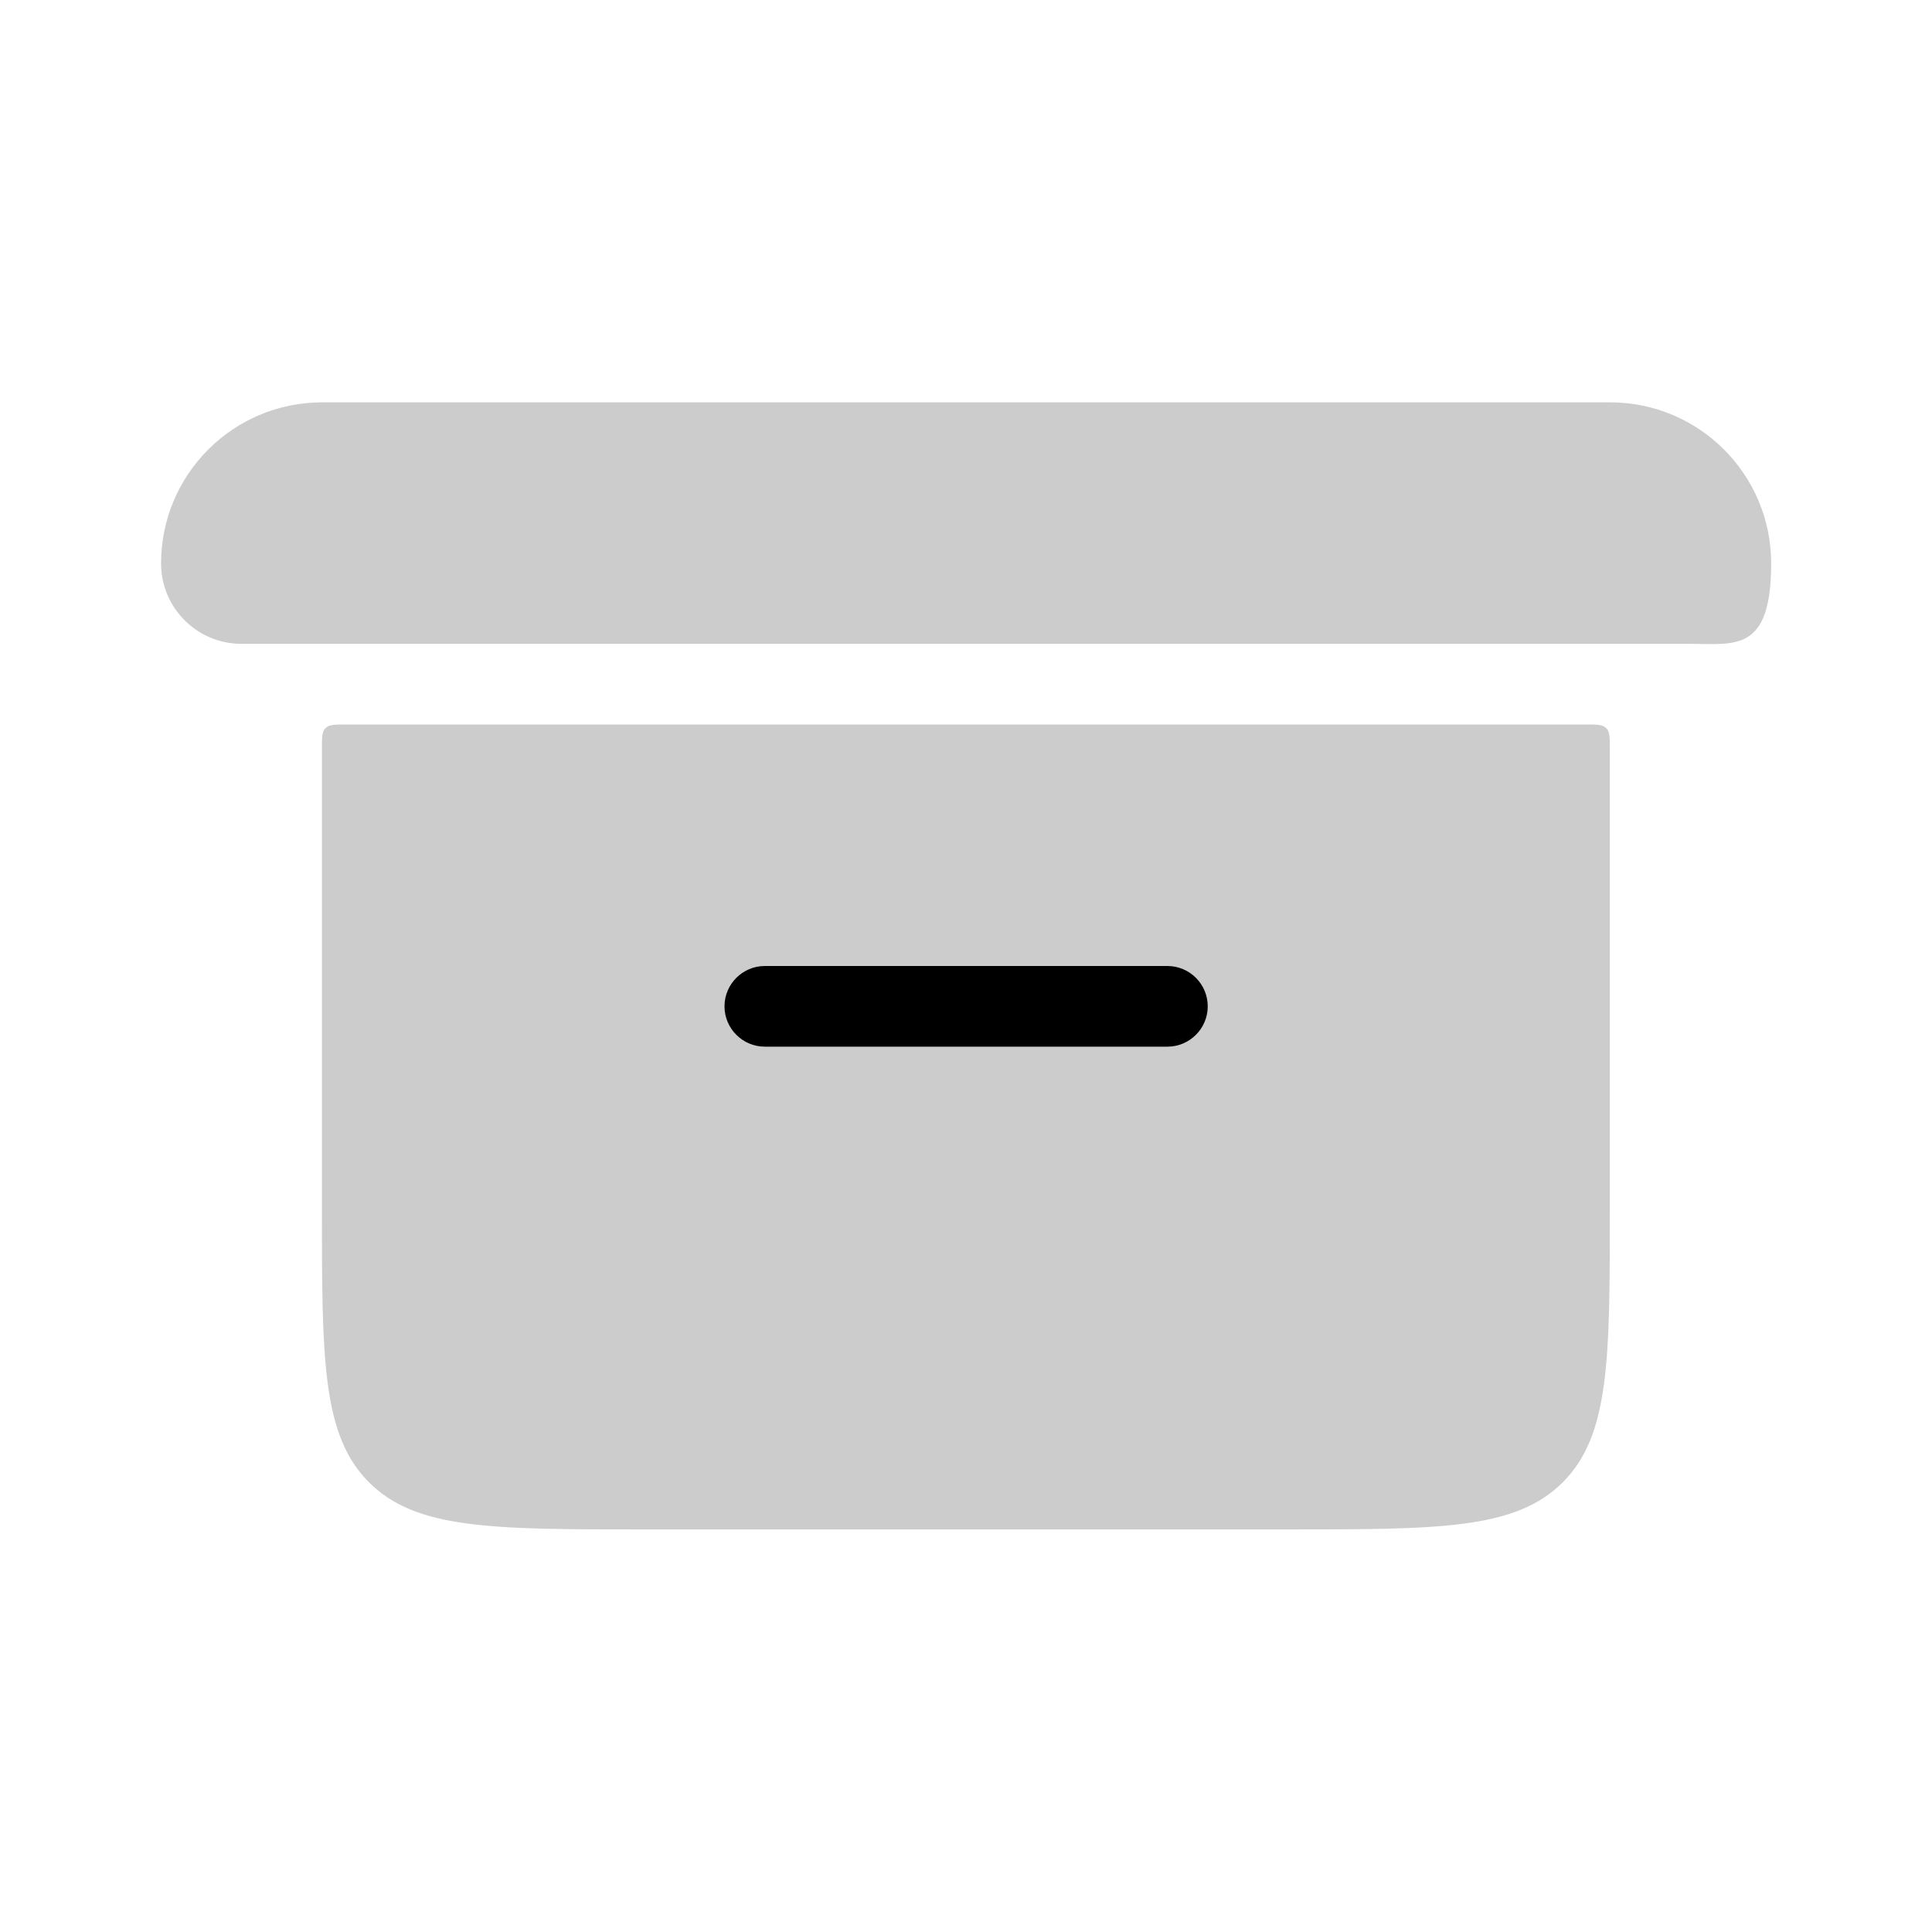 <svg xmlns="http://www.w3.org/2000/svg" viewBox="0 0 800 800">
    <path fill-opacity=".2" d="M133.3 310c0-4.7 0-7.1 1.5-8.5 1.5-1.5 3.8-1.5 8.5-1.5h513.3c4.7 0 7.1 0 8.5 1.5 1.5 1.5 1.5 3.8 1.5 8.5v190c0 62.9 0 94.3-19.5 113.8s-51 19.5-113.8 19.5H266.6c-62.9 0-94.3 0-113.8-19.5s-19.5-51-19.5-113.8zm-66.6-76.7c0-36.8 29.8-66.7 66.7-66.7h533.3c36.8 0 66.7 29.8 66.7 66.7s-14.9 33.3-33.3 33.3H100c-18.4 0-33.3-14.9-33.3-33.3"/>
    <path d="M316.7 400h166.7c9.2 0 16.7 7.5 16.7 16.7s-7.5 16.7-16.7 16.7H316.7c-9.2 0-16.7-7.5-16.7-16.7s7.5-16.7 16.7-16.7"/>
</svg>
